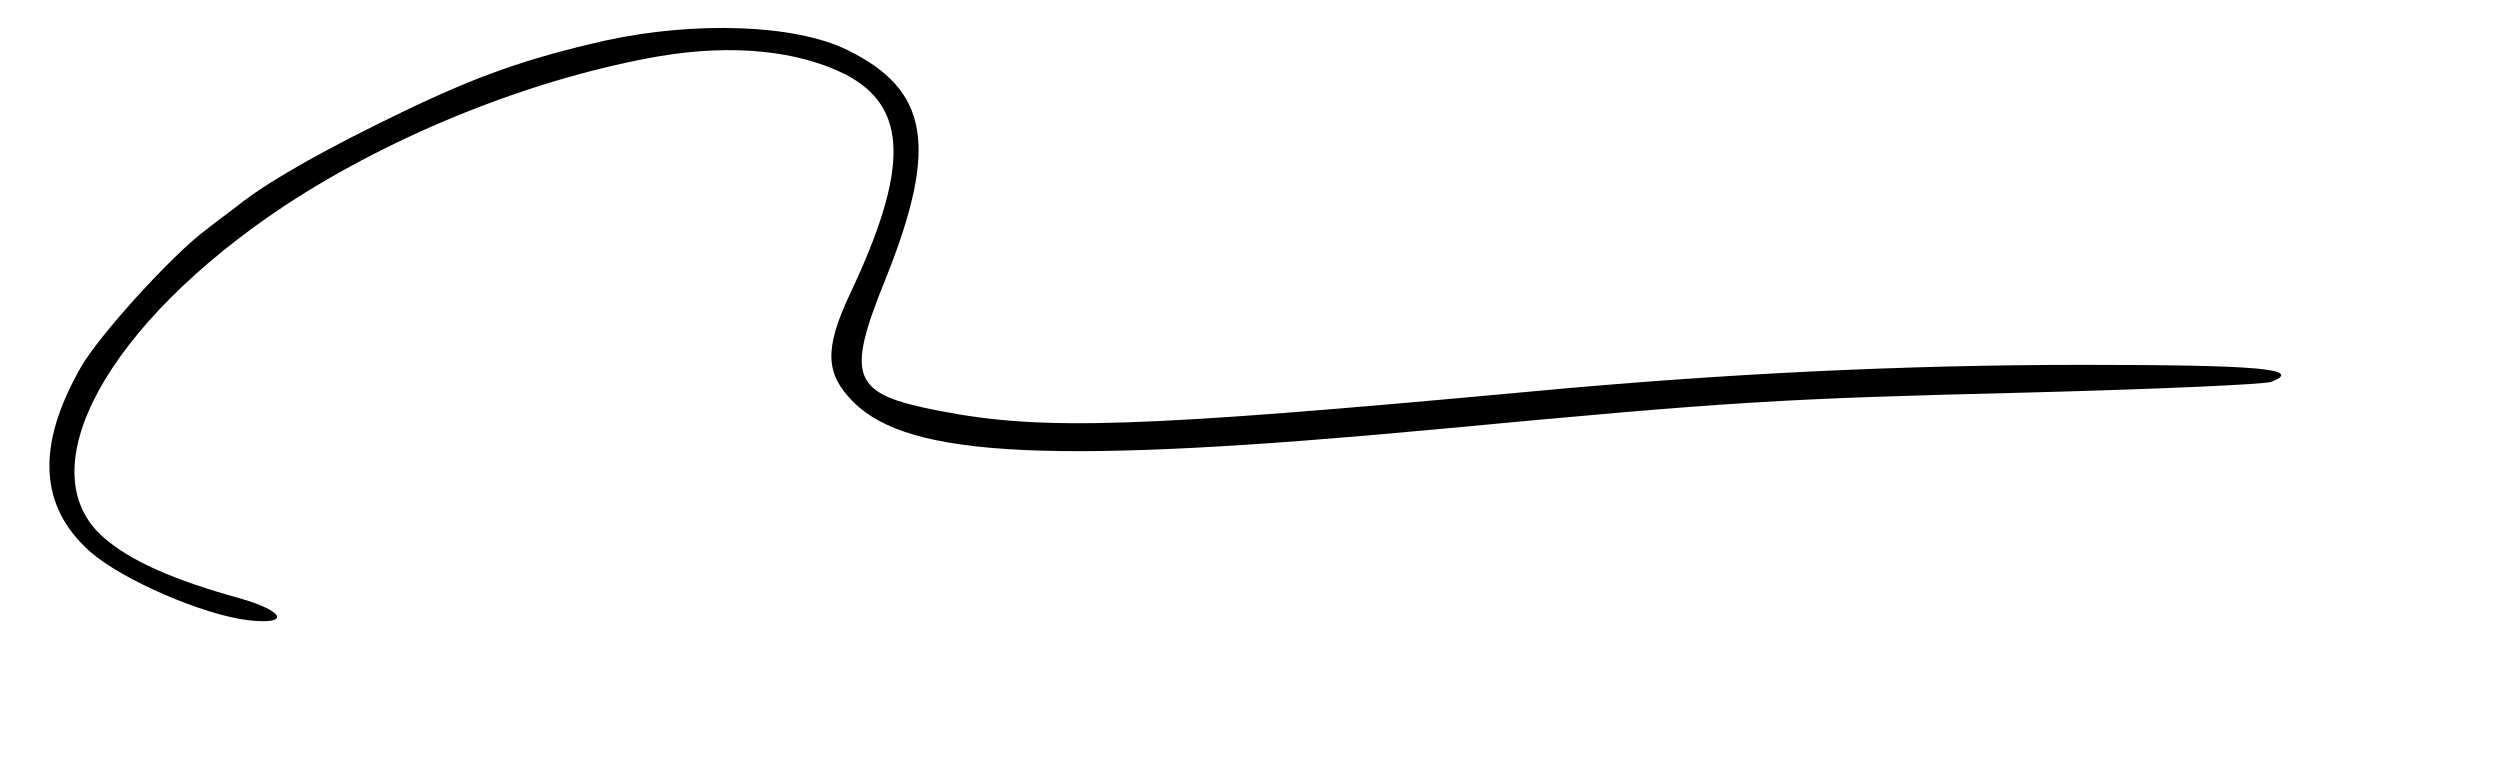 <?xml version="1.0" standalone="no"?>
<!DOCTYPE svg PUBLIC "-//W3C//DTD SVG 20010904//EN"
 "http://www.w3.org/TR/2001/REC-SVG-20010904/DTD/svg10.dtd">
<svg version="1.0" xmlns="http://www.w3.org/2000/svg"
 width="370pt" height="112pt" viewBox="0 0 370 112"
 preserveAspectRatio="xMidYMid meet">

<g transform="translate(0,112) scale(0.1,-0.1)"
fill="#000000" stroke="none">
<path d="M896 1060 c-115 -26 -189 -52 -301 -106 -112 -54 -190 -98 -235 -132
-19 -15 -44 -33 -55 -42 -51 -38 -158 -156 -185 -203 -67 -117 -62 -207 14
-274 47 -41 166 -93 234 -101 63 -7 53 14 -15 33 -97 27 -160 55 -199 89 -115
99 4 317 268 492 163 107 370 189 555 221 108 18 204 8 274 -27 93 -48 95
-139 7 -325 -38 -81 -37 -118 5 -160 83 -83 299 -93 867 -40 436 41 505 45
870 54 190 5 353 12 362 16 47 19 -16 25 -280 25 -265 0 -535 -13 -822 -40
-574 -53 -717 -58 -870 -28 -130 25 -139 48 -79 196 78 195 64 279 -57 338
-77 38 -225 43 -358 14z"/>
</g>
</svg>
